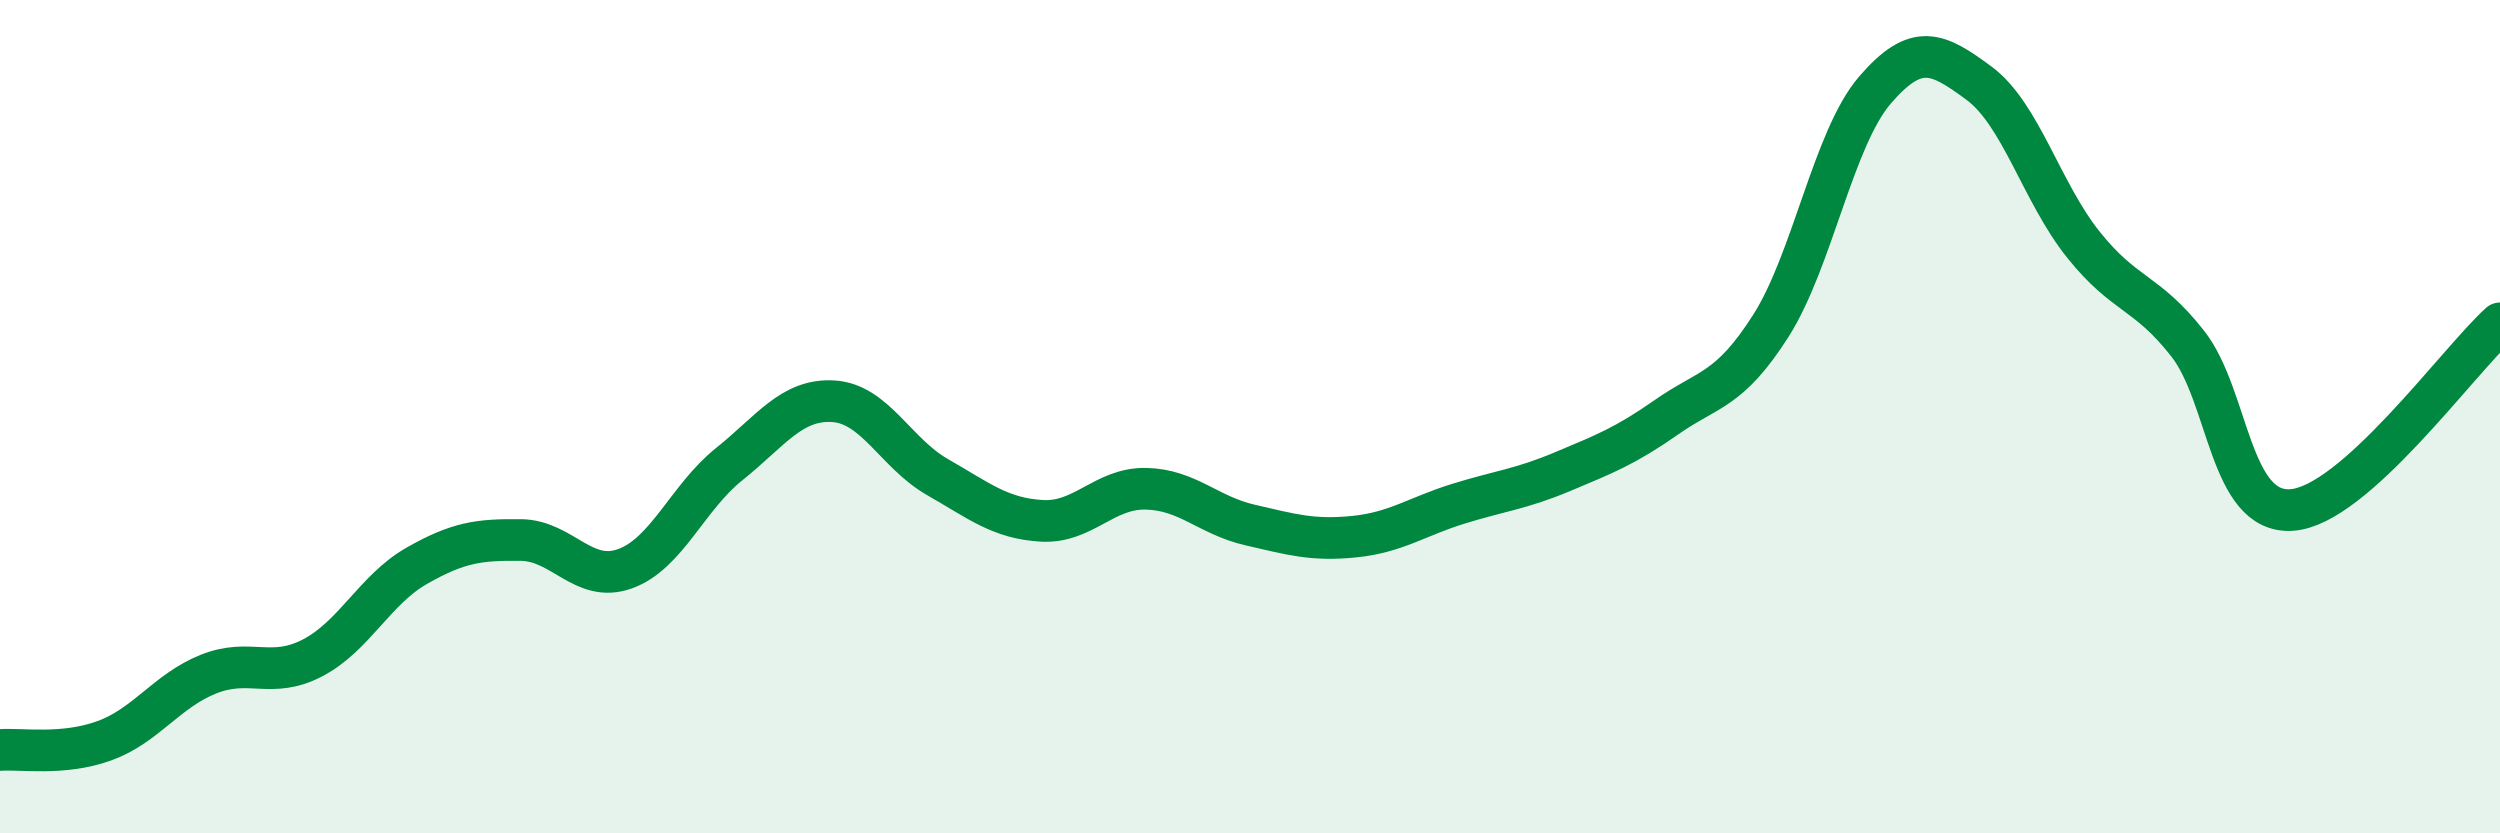 
    <svg width="60" height="20" viewBox="0 0 60 20" xmlns="http://www.w3.org/2000/svg">
      <path
        d="M 0,18 C 0.5,17.96 1.5,18.14 2.5,17.78 C 3.5,17.42 4,16.58 5,16.18 C 6,15.78 6.5,16.31 7.5,15.79 C 8.5,15.27 9,14.15 10,13.58 C 11,13.01 11.5,12.95 12.5,12.96 C 13.5,12.97 14,14.01 15,13.65 C 16,13.29 16.5,11.94 17.5,11.14 C 18.5,10.34 19,9.57 20,9.63 C 21,9.69 21.5,10.88 22.5,11.45 C 23.5,12.02 24,12.44 25,12.5 C 26,12.56 26.5,11.71 27.5,11.73 C 28.5,11.75 29,12.37 30,12.6 C 31,12.83 31.5,12.98 32.5,12.88 C 33.5,12.78 34,12.4 35,12.09 C 36,11.78 36.5,11.74 37.5,11.32 C 38.5,10.9 39,10.71 40,10.01 C 41,9.31 41.5,9.39 42.5,7.82 C 43.5,6.25 44,3.32 45,2.16 C 46,1 46.5,1.26 47.5,2 C 48.5,2.74 49,4.62 50,5.87 C 51,7.12 51.5,6.97 52.5,8.24 C 53.5,9.51 53.5,12.34 55,12.24 C 56.5,12.14 59,8.66 60,7.76L60 20L0 20Z"
        fill="#008740"
        opacity="0.1"
        stroke-linecap="round"
        stroke-linejoin="round"
      />
      <path
        d="M 0,18 C 0.5,17.96 1.5,18.14 2.5,17.78 C 3.5,17.42 4,16.58 5,16.18 C 6,15.78 6.5,16.31 7.5,15.79 C 8.5,15.27 9,14.15 10,13.58 C 11,13.01 11.5,12.95 12.5,12.96 C 13.5,12.97 14,14.01 15,13.65 C 16,13.29 16.5,11.94 17.5,11.14 C 18.5,10.34 19,9.57 20,9.63 C 21,9.69 21.5,10.88 22.5,11.45 C 23.5,12.02 24,12.44 25,12.5 C 26,12.56 26.5,11.71 27.5,11.73 C 28.5,11.75 29,12.37 30,12.6 C 31,12.83 31.5,12.98 32.5,12.88 C 33.5,12.78 34,12.4 35,12.09 C 36,11.78 36.5,11.74 37.5,11.32 C 38.5,10.9 39,10.71 40,10.01 C 41,9.31 41.5,9.39 42.5,7.82 C 43.5,6.25 44,3.32 45,2.16 C 46,1 46.5,1.26 47.5,2 C 48.5,2.74 49,4.62 50,5.87 C 51,7.12 51.5,6.97 52.5,8.24 C 53.5,9.51 53.5,12.34 55,12.24 C 56.5,12.14 59,8.66 60,7.76"
        stroke="#008740"
        stroke-width="1"
        fill="none"
        stroke-linecap="round"
        stroke-linejoin="round"
      />
    </svg>
  